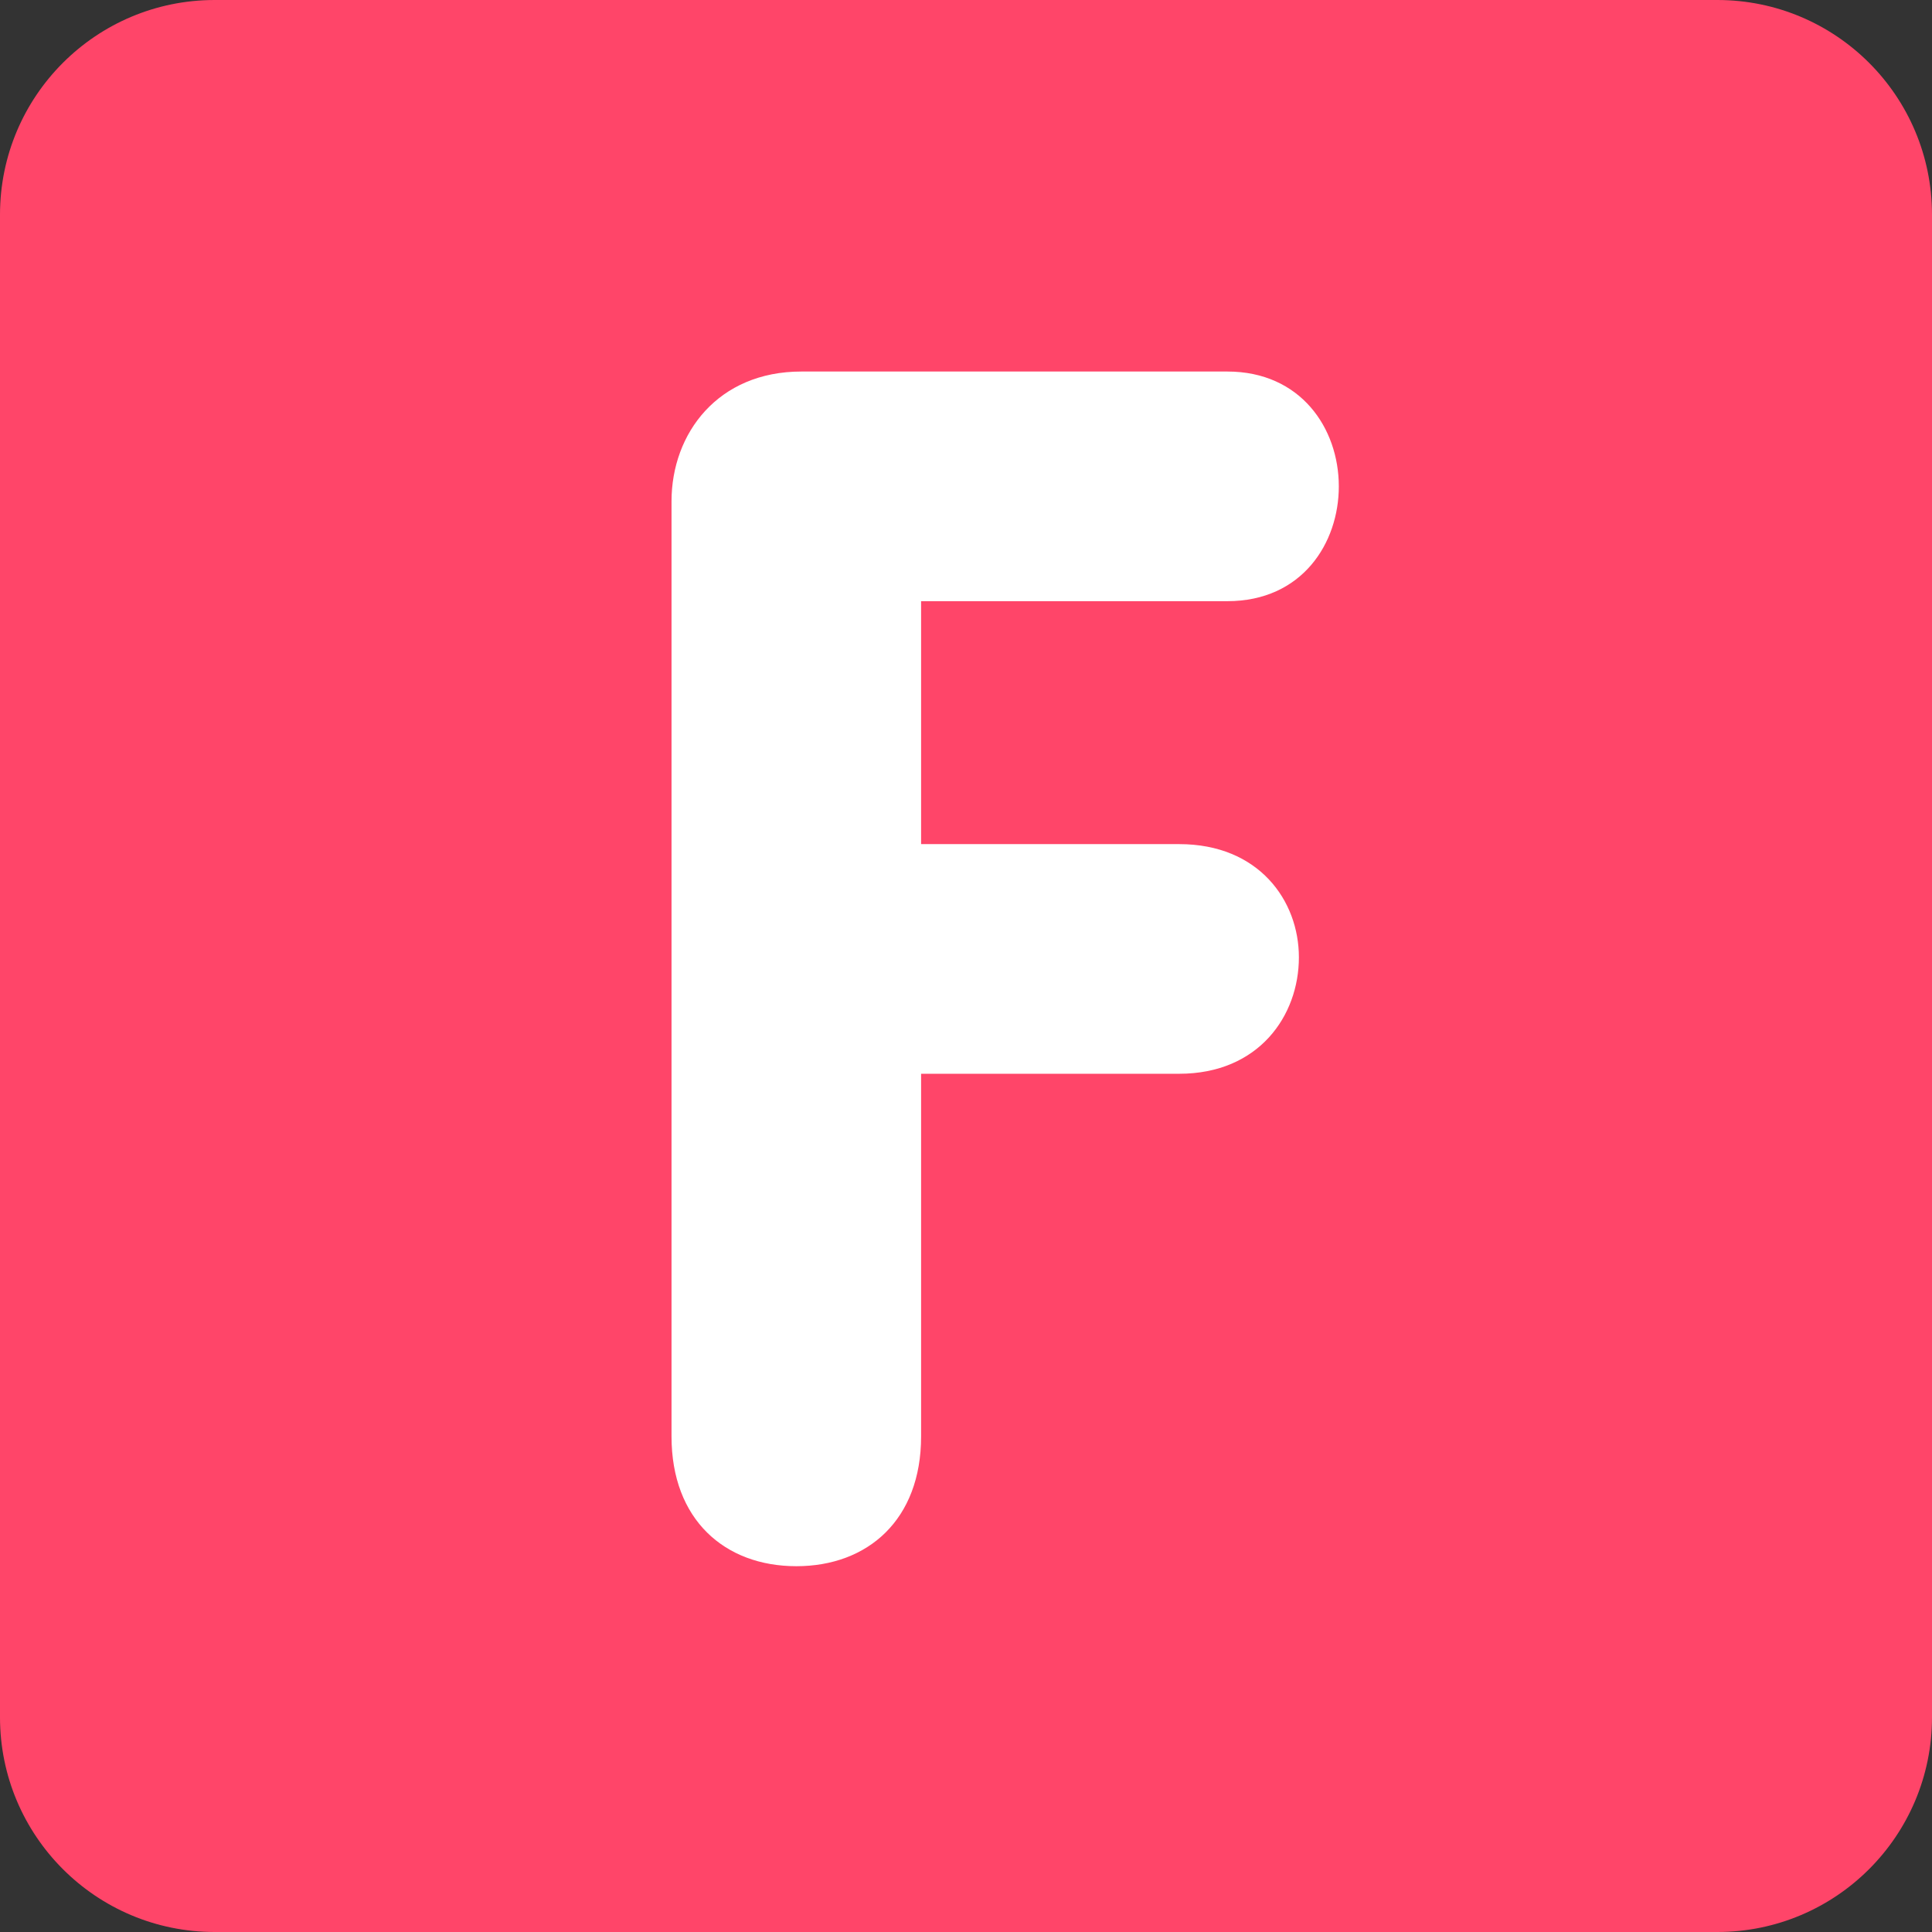 <svg xmlns="http://www.w3.org/2000/svg" viewBox="0 0 512 512" enable-background="new 0 0 512 512" width="200px" height="200px"><rect x="0" y="0" width="512" height="512" fill="#333333" stroke="none"/><path fill="#ff4569" d="M512 455.1c0 31.43-25.47 56.9-56.9 56.9H56.9C25.46 512 0 486.53 0 455.1V56.9C0 25.46 25.47 0 56.9 0h398.2C486.54 0 512 25.47 512 56.9v398.2z"/><path fill="#fff" d="M177.96 132.86c0-18.07 12.35-34.4 34.4-34.4h112.9c19.4 0 29.54 15 29.54 30.44 0 15-9.7 30.42-29.55 30.42H244.1v64.38h68.38c21.16 0 31.74 15 31.74 30 0 15.43-10.58 30.86-31.74 30.86H244.1v96.13c0 22.04-14.1 34.37-33.06 34.37-18.97 0-33.08-12.33-33.08-34.38V132.85z"/></svg>